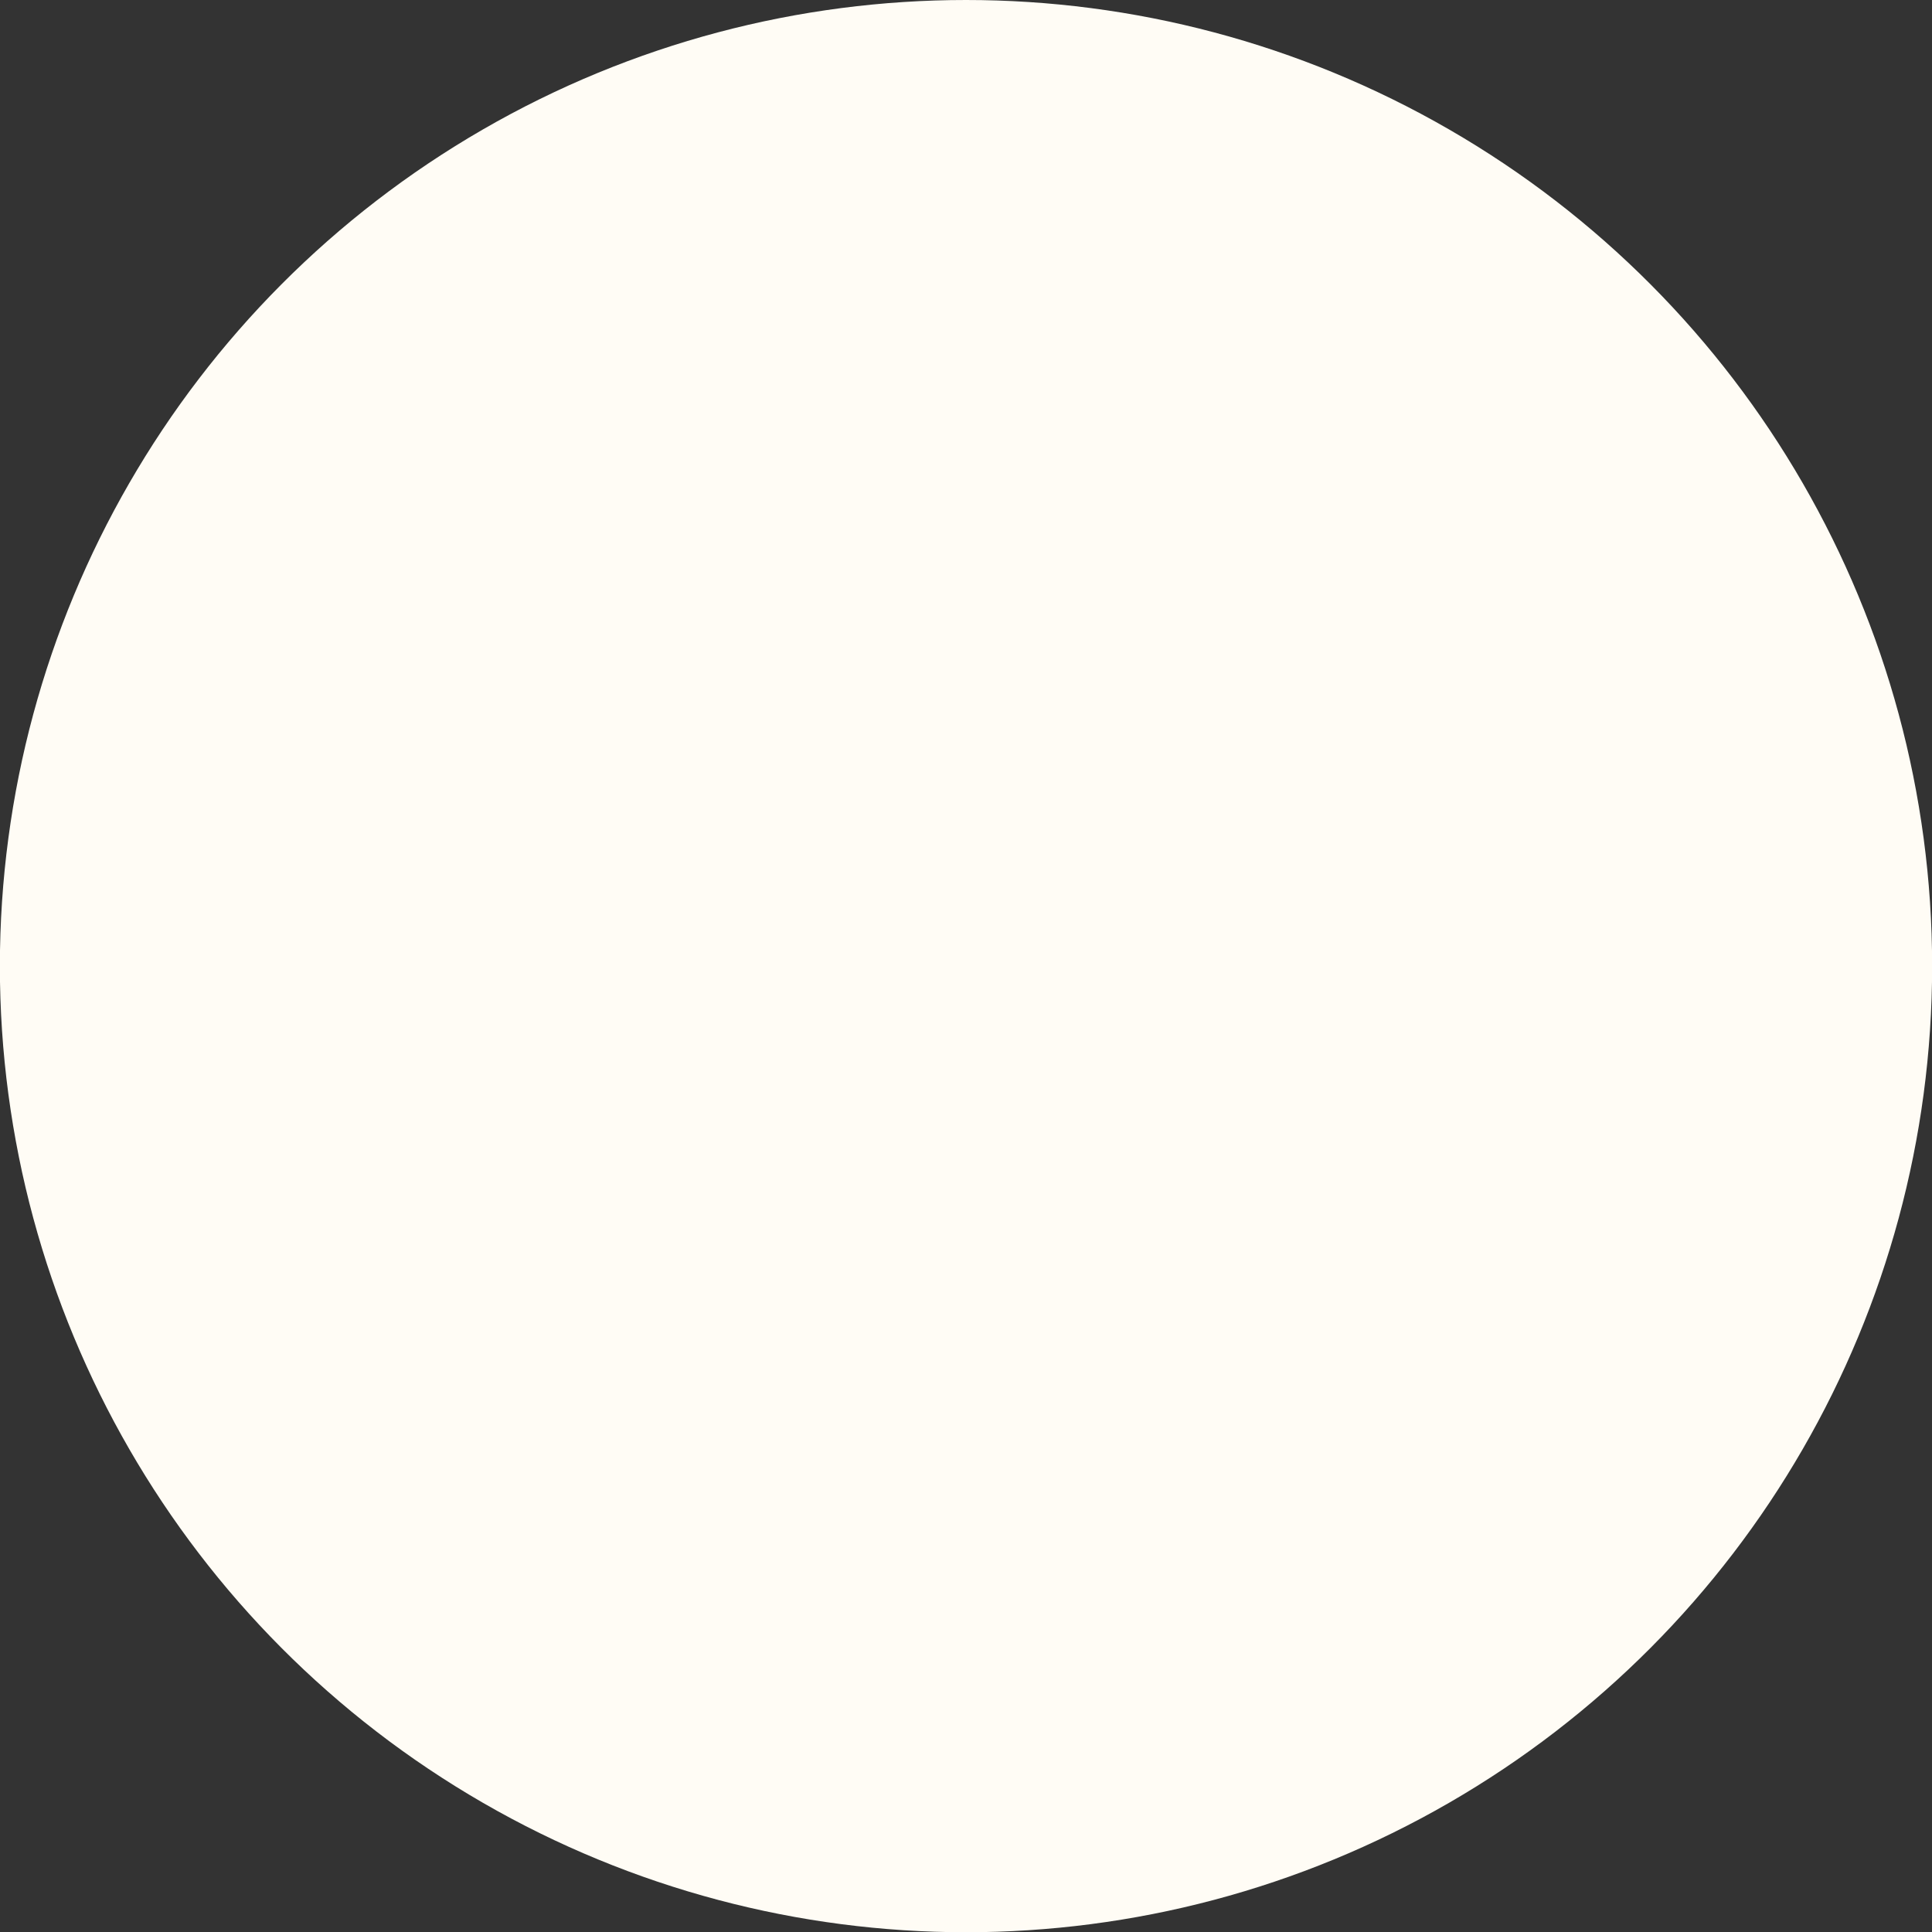 <?xml version="1.0" encoding="UTF-8" standalone="no"?><svg xmlns="http://www.w3.org/2000/svg" xmlns:xlink="http://www.w3.org/1999/xlink" fill="#fffcf5" height="317.7" preserveAspectRatio="xMidYMid meet" version="1" viewBox="19.9 16.2 317.7 317.7" width="317.7" zoomAndPan="magnify"><rect x="19.9" y="16.2" width="317.7" height="317.7" fill="#333333" stroke="none"/><g id="change1_1"><circle cx="178.75" cy="175.07" r="158.87"/></g></svg>